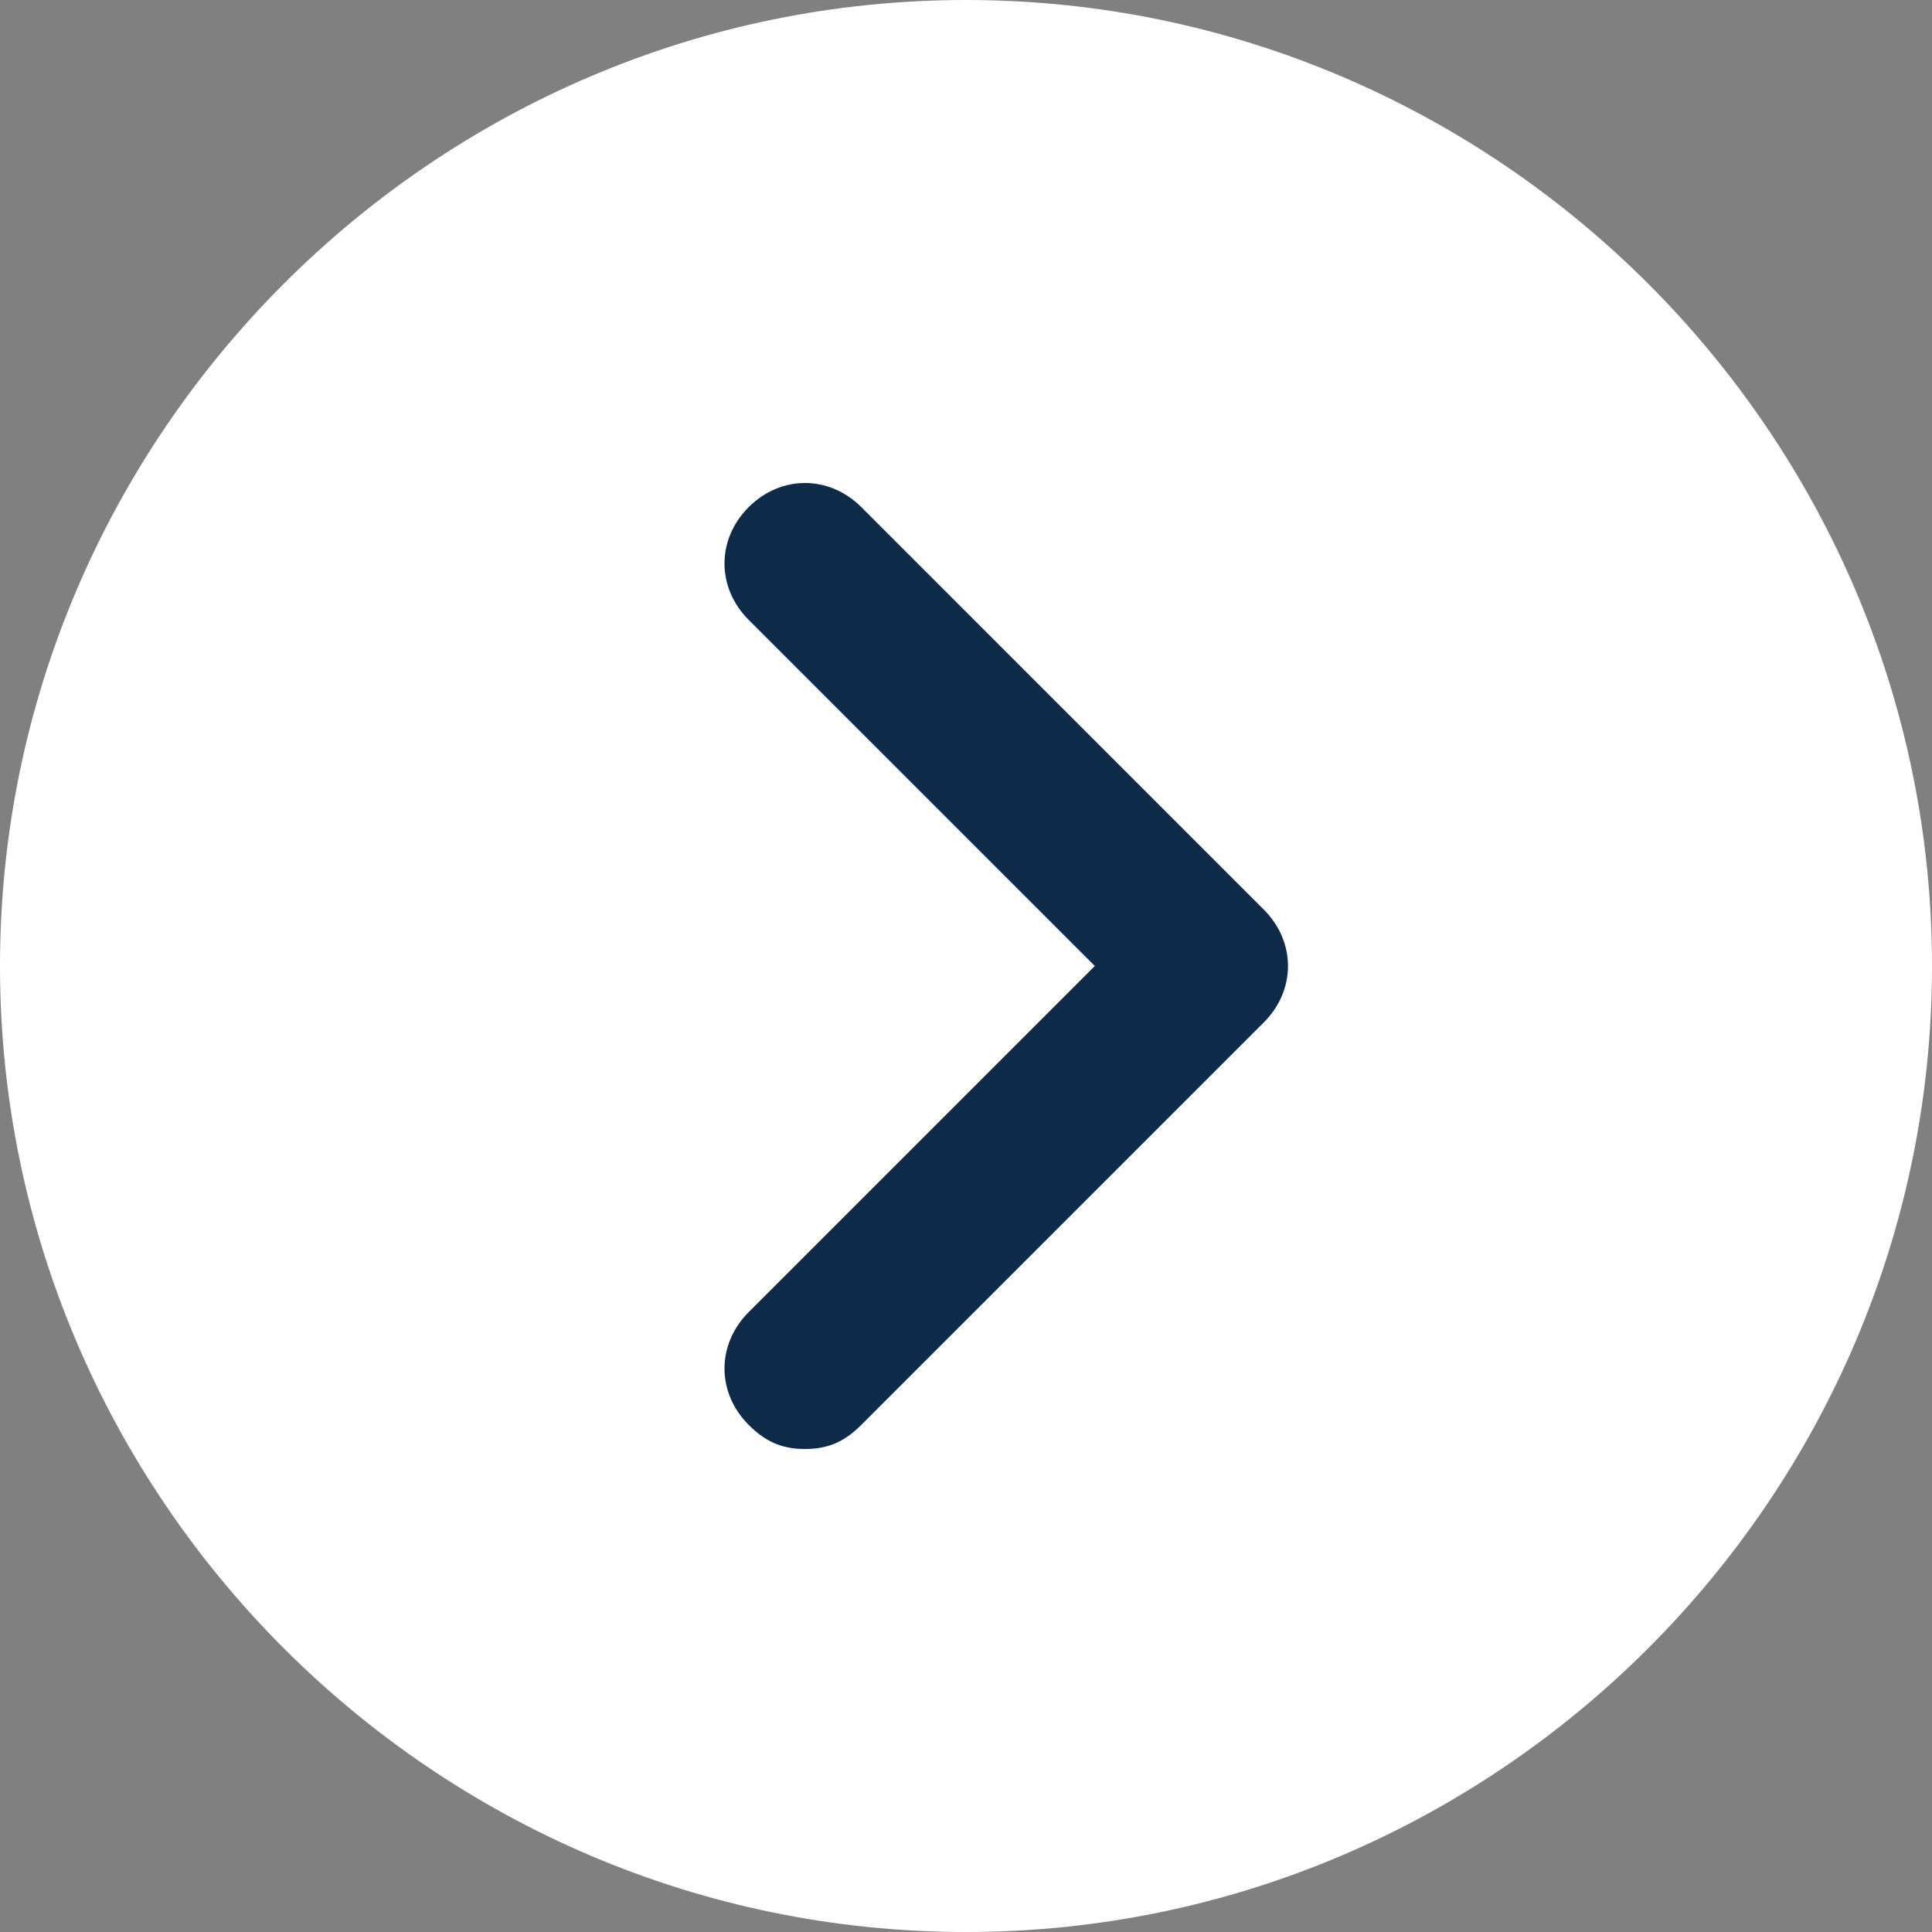 <?xml version="1.0" encoding="utf-8"?>
<!-- Generator: Adobe Illustrator 25.1.0, SVG Export Plug-In . SVG Version: 6.00 Build 0)  -->
<svg version="1.1" id="Layer_1" xmlns="http://www.w3.org/2000/svg" xmlns:xlink="http://www.w3.org/1999/xlink" x="0px" y="0px"
	 viewBox="0 0 24 24" style="enable-background:new 0 0 24 24;" xml:space="preserve">
<rect x="0" y="0" width="24" height="24" fill="#808080" stroke="none"/>
<style type="text/css">
	.st0{fill:#FFFFFF;}
	.st1{fill:#0E2B49;}
</style>
<path class="st0" d="M12,0C5.4,0,0,5.4,0,12c0,6.6,5.4,12,12,12c6.6,0,12-5.4,12-12C24,5.4,18.6,0,12,0z"/>
<path class="st1" d="M15.7,12.7l-5,5C10.5,17.9,10.3,18,10,18c-0.3,0-0.5-0.1-0.7-0.3c-0.4-0.4-0.4-1,0-1.4l4.3-4.3L9.3,7.7
	c-0.4-0.4-0.4-1,0-1.4c0.4-0.4,1-0.4,1.4,0l5,5C16.1,11.7,16.1,12.3,15.7,12.7z"/>
</svg>
